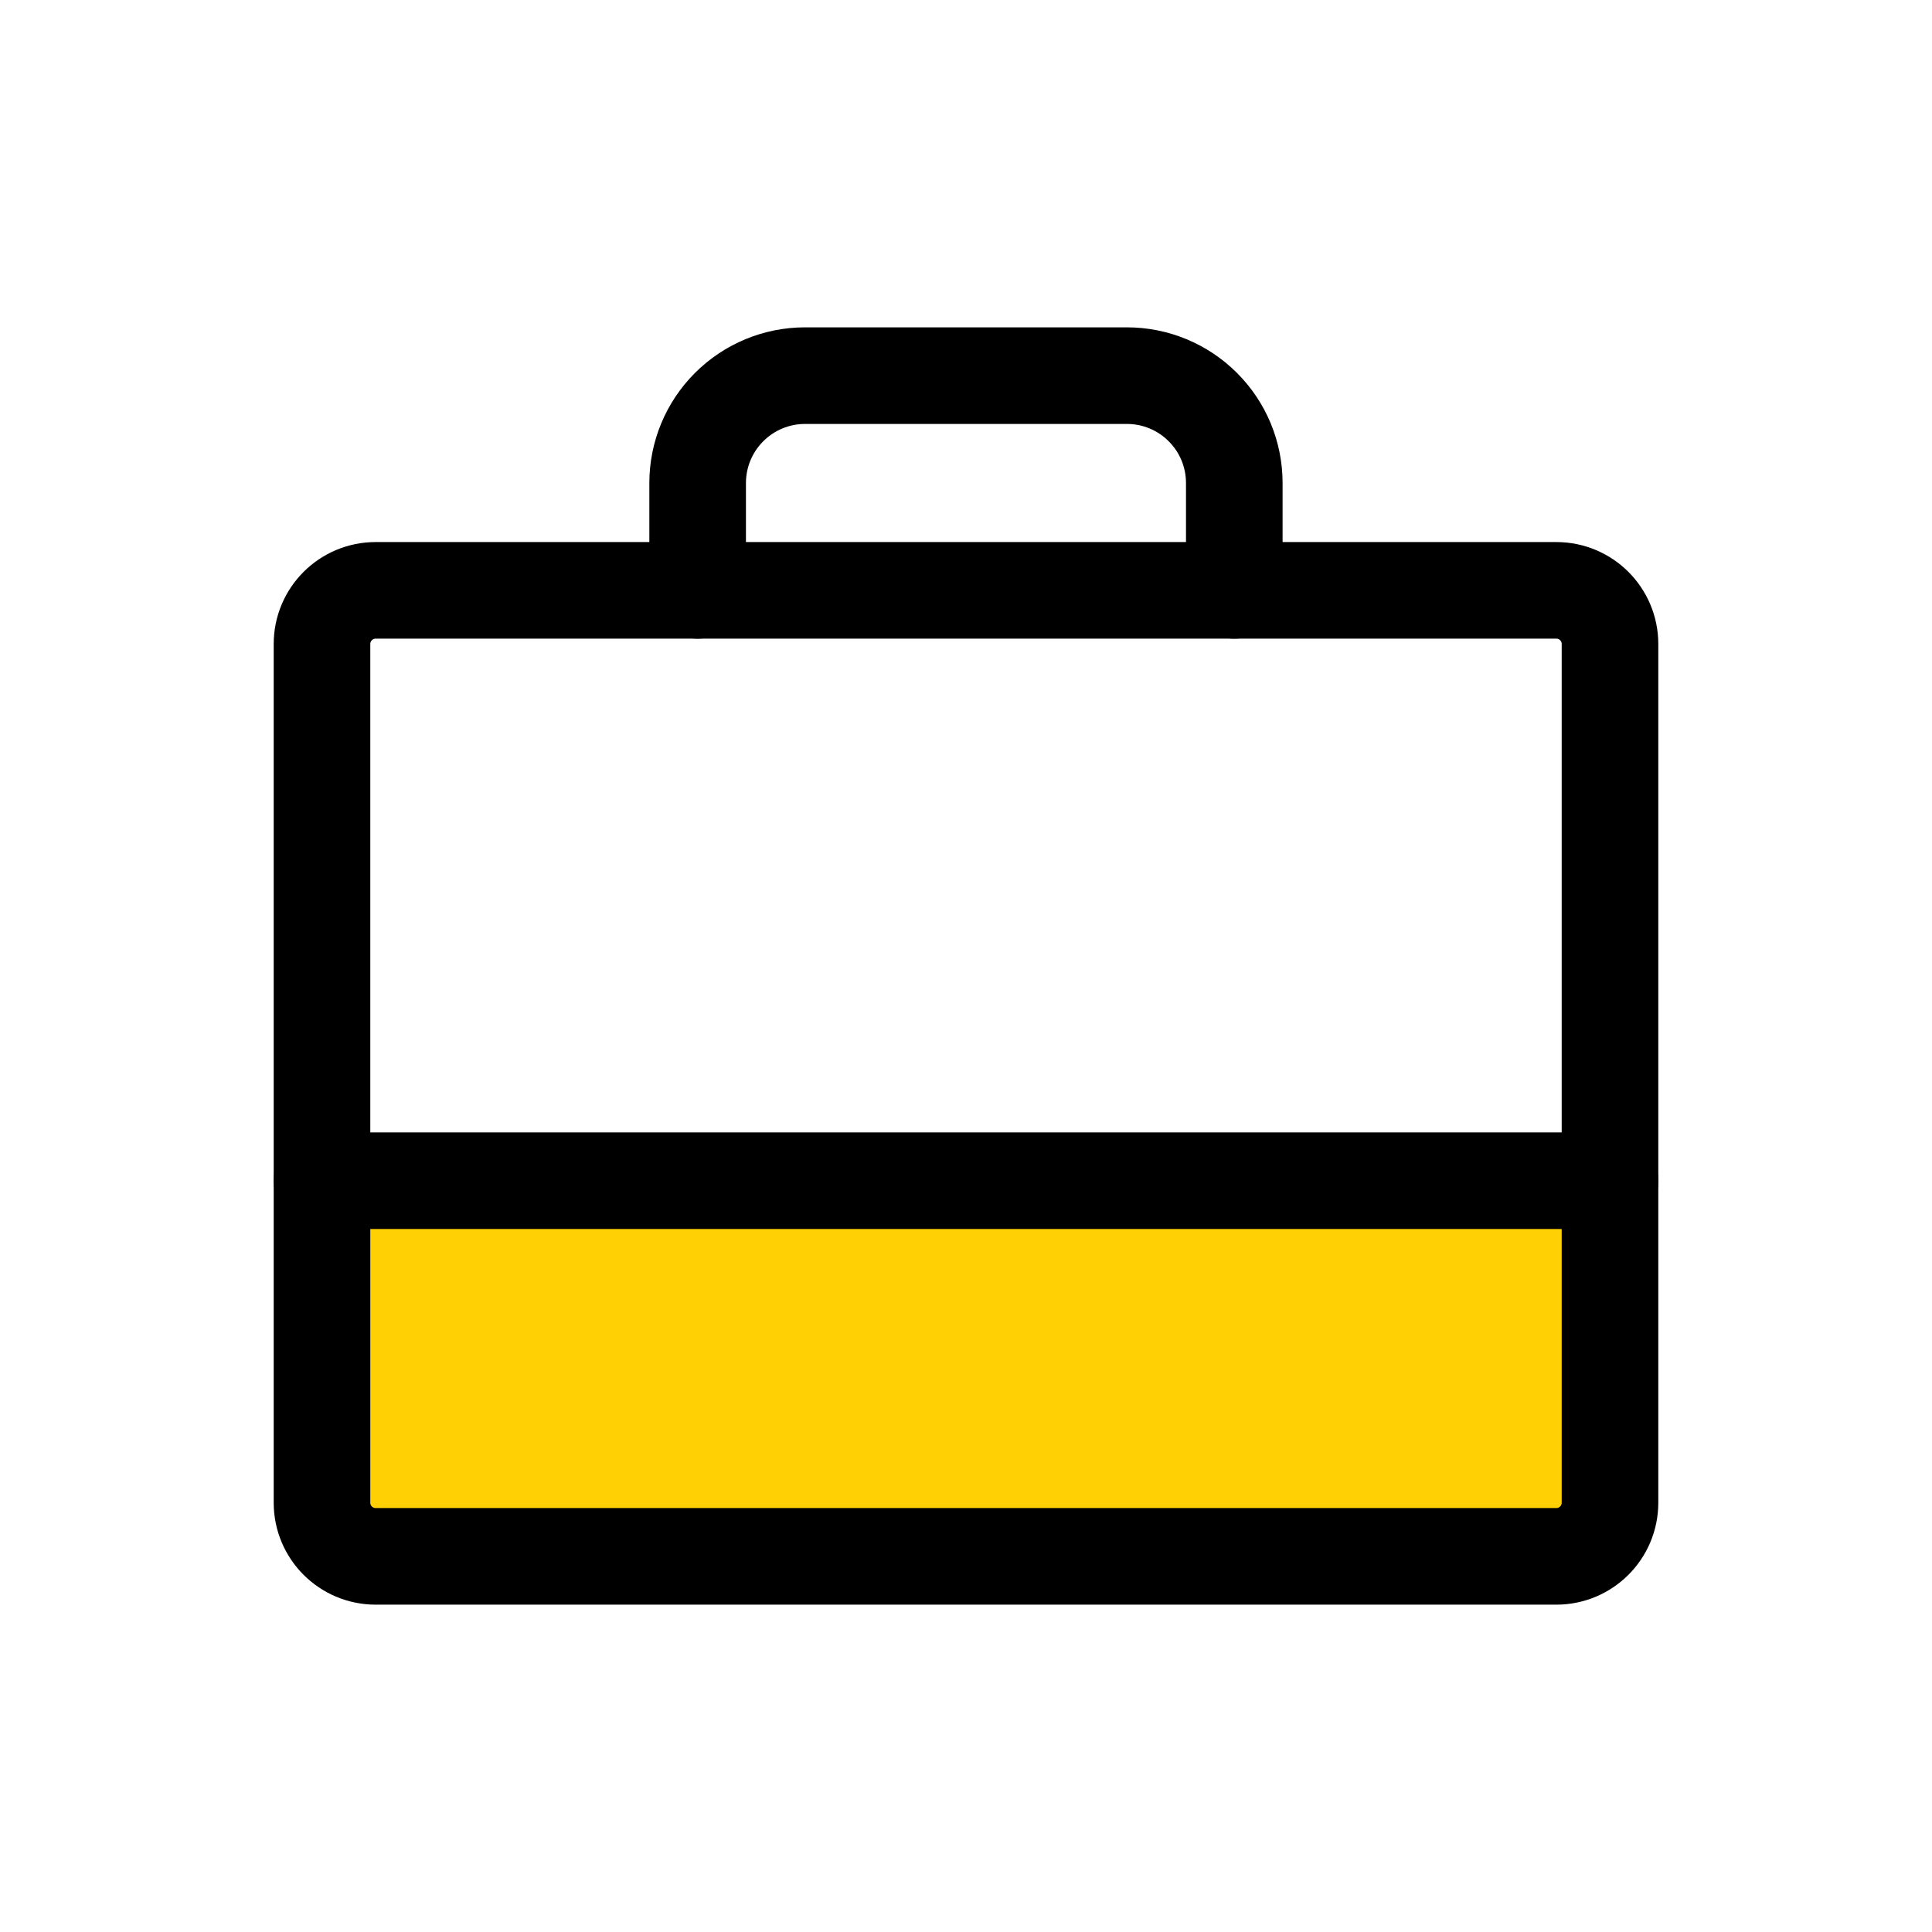<svg width="30" height="30" viewBox="0 0 30 30" fill="none" xmlns="http://www.w3.org/2000/svg">
<path d="M25 18.334V23.334C25 23.555 24.912 23.767 24.756 23.923C24.6 24.079 24.388 24.167 24.167 24.167H5.833C5.612 24.167 5.4 24.079 5.244 23.923C5.088 23.767 5 23.555 5 23.334V18.334" fill="#FFD105"/>
<path d="M24.167 9.167H5.833C5.373 9.167 5 9.54 5 10V23.334C5 23.794 5.373 24.167 5.833 24.167H24.167C24.627 24.167 25 23.794 25 23.334V10C25 9.54 24.627 9.167 24.167 9.167Z" stroke="black" stroke-width="1.5" stroke-linecap="round" stroke-linejoin="round"/>
<path d="M19.166 9.167V7.5C19.166 7.058 18.991 6.634 18.678 6.322C18.366 6.009 17.942 5.833 17.5 5.833H12.5C12.058 5.833 11.634 6.009 11.321 6.322C11.009 6.634 10.833 7.058 10.833 7.5V9.167" stroke="black" stroke-width="1.5" stroke-linecap="round" stroke-linejoin="round"/>
<path d="M5 18.334H25" stroke="black" stroke-width="1.5" stroke-linecap="round" stroke-linejoin="round"/>
</svg>
